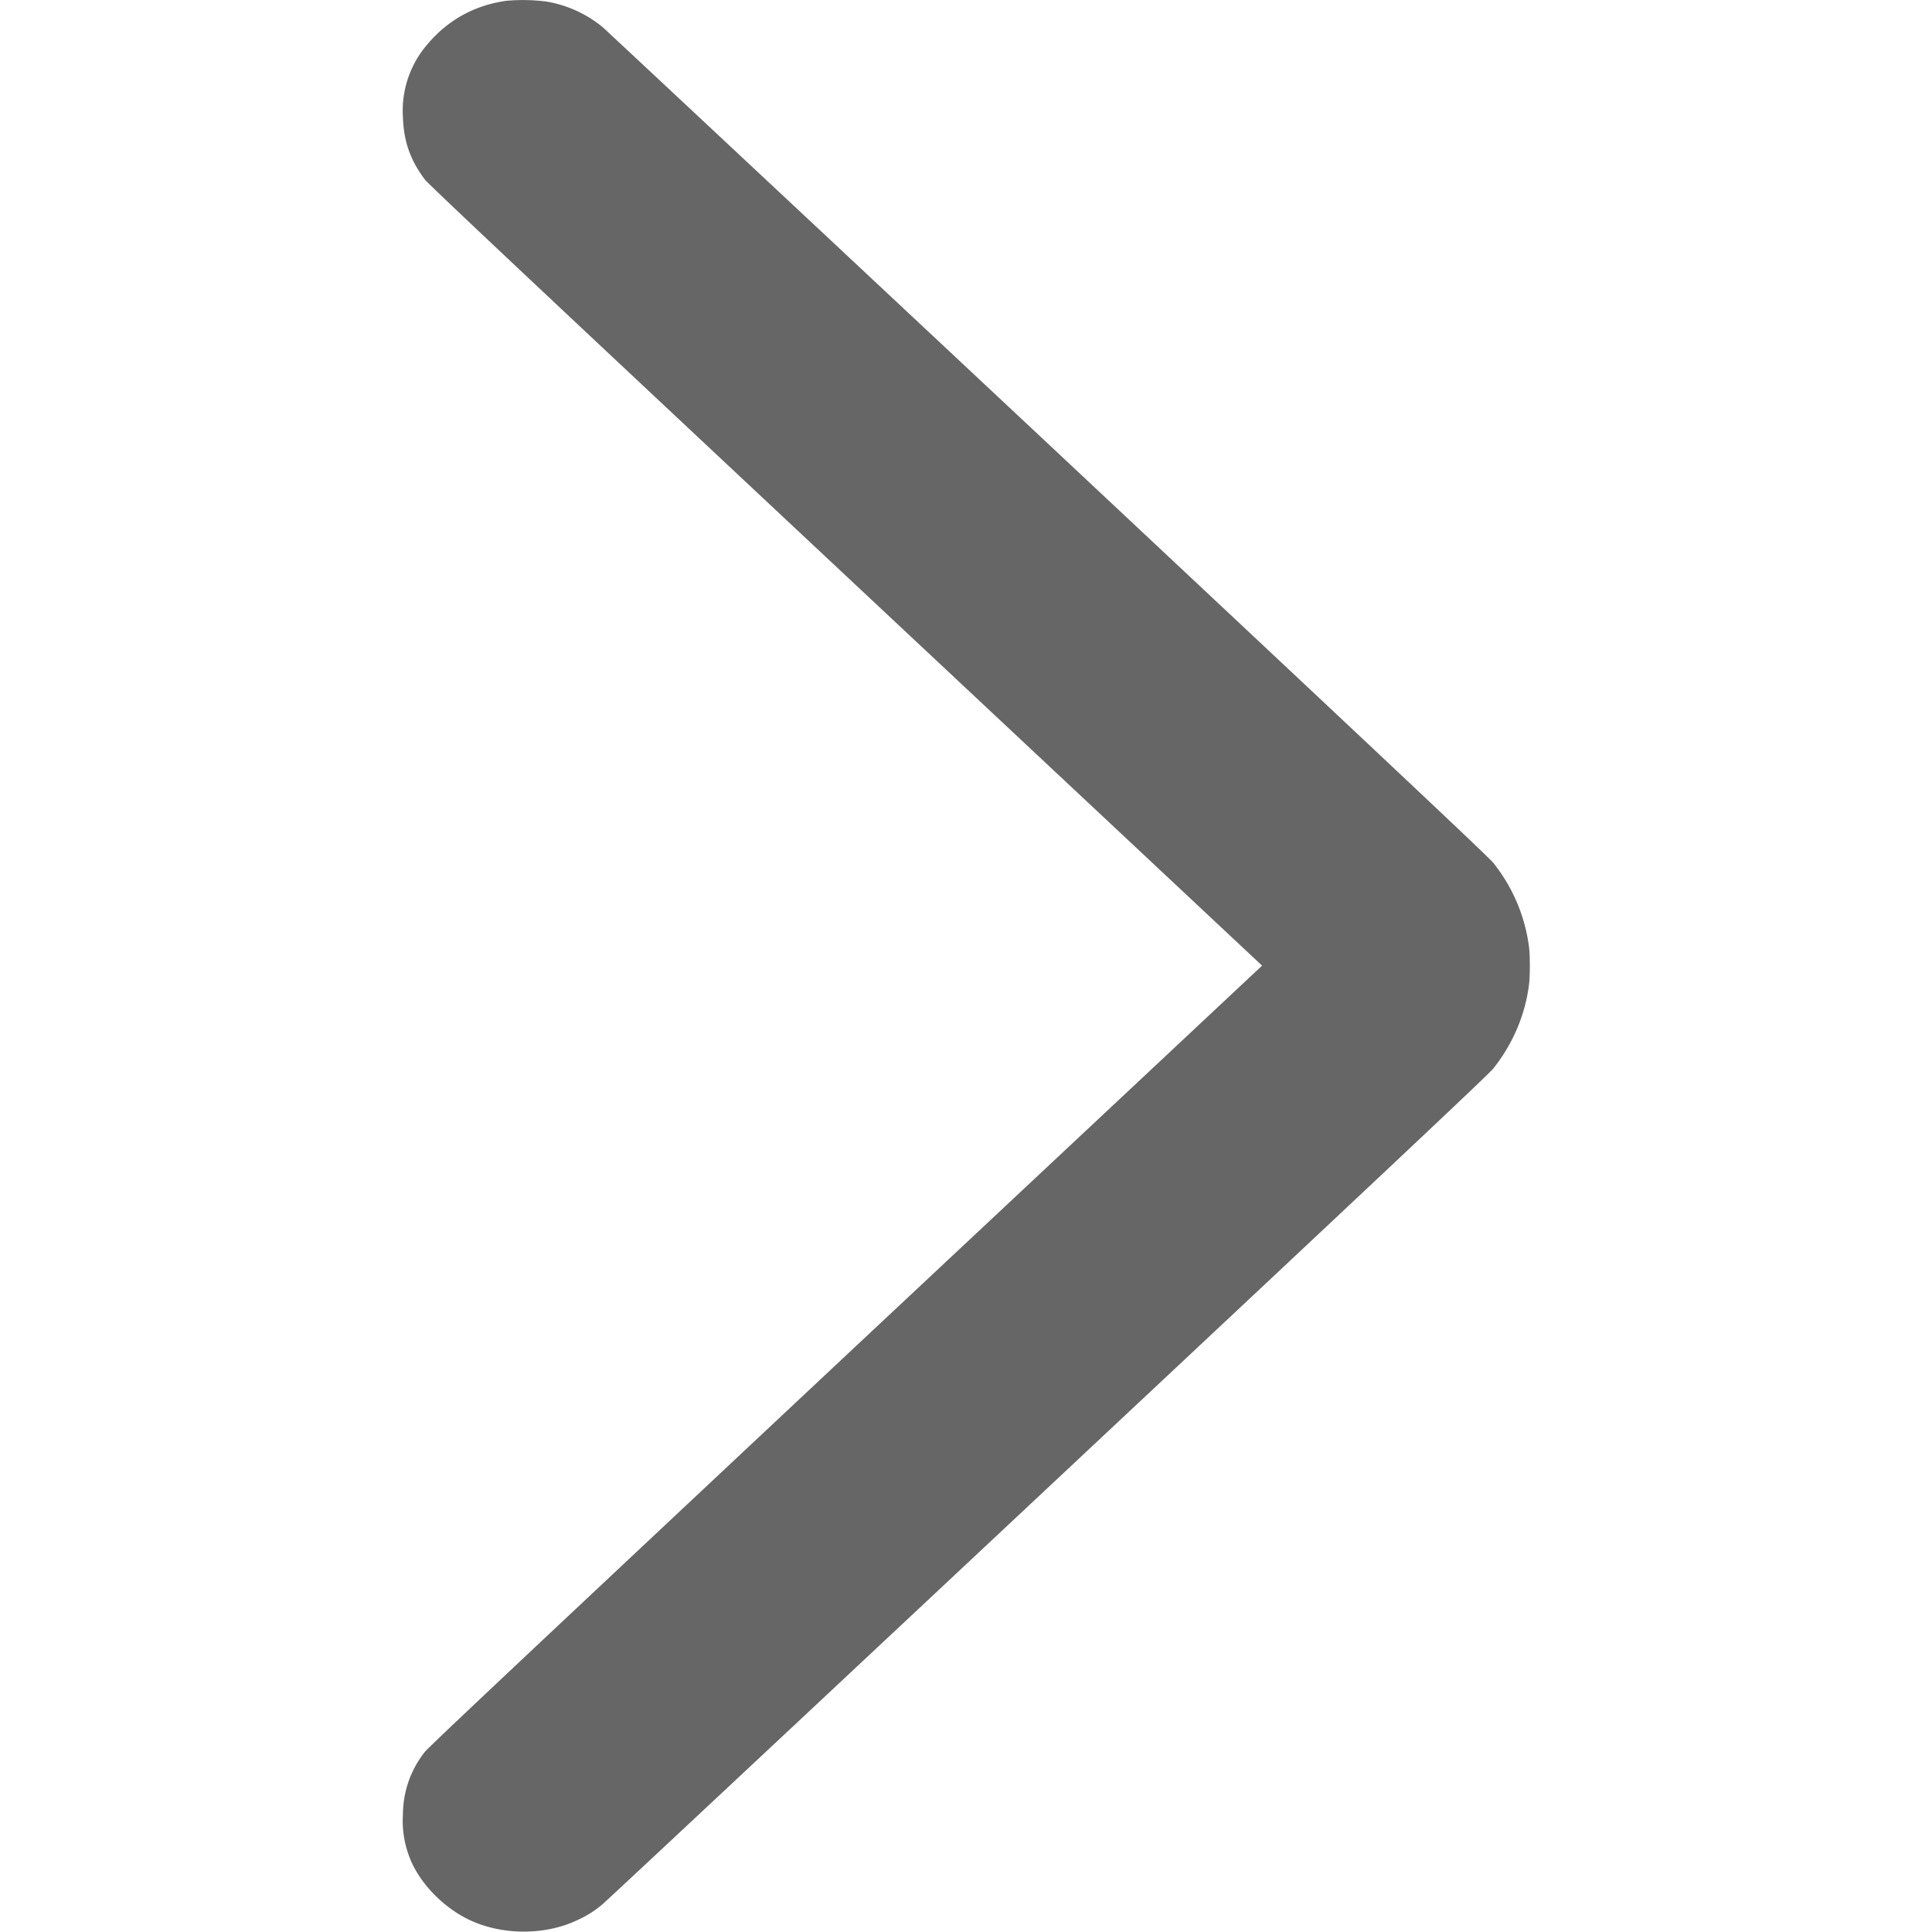 <svg width="16" height="16" viewBox="0 0 16 16" fill="none" xmlns="http://www.w3.org/2000/svg">
    <g clip-path="url(#yxq6hf36aa)">
        <path fill-rule="evenodd" clip-rule="evenodd" d="M4.189.007c-.26.038-.478.158-.645.355a.839.839 0 0 0-.207.61c.007.2.06.352.18.513.03.04.82.784 3.487 3.282l3.448 3.23-3.448 3.23c-2.666 2.5-3.457 3.243-3.487 3.283a.838.838 0 0 0-.18.513.836.836 0 0 0 .054.357c.071.19.245.383.446.494.277.154.664.164.95.025a.856.856 0 0 0 .203-.129c.031-.025 1.693-1.58 3.693-3.454 2.813-2.635 3.647-3.42 3.684-3.467.161-.203.263-.441.295-.691.01-.07.01-.25 0-.32a1.4 1.4 0 0 0-.295-.692c-.037-.047-.87-.831-3.684-3.468C6.683 1.805 5.02.25 4.99.224a.995.995 0 0 0-.464-.211 1.526 1.526 0 0 0-.337-.006z" fill="#666"/>
    </g>
    <defs>
        <clipPath id="yxq6hf36aa">
            <path fill="#fff" d="M0 0h16v16H0z"/>
        </clipPath>
    </defs>
</svg>
